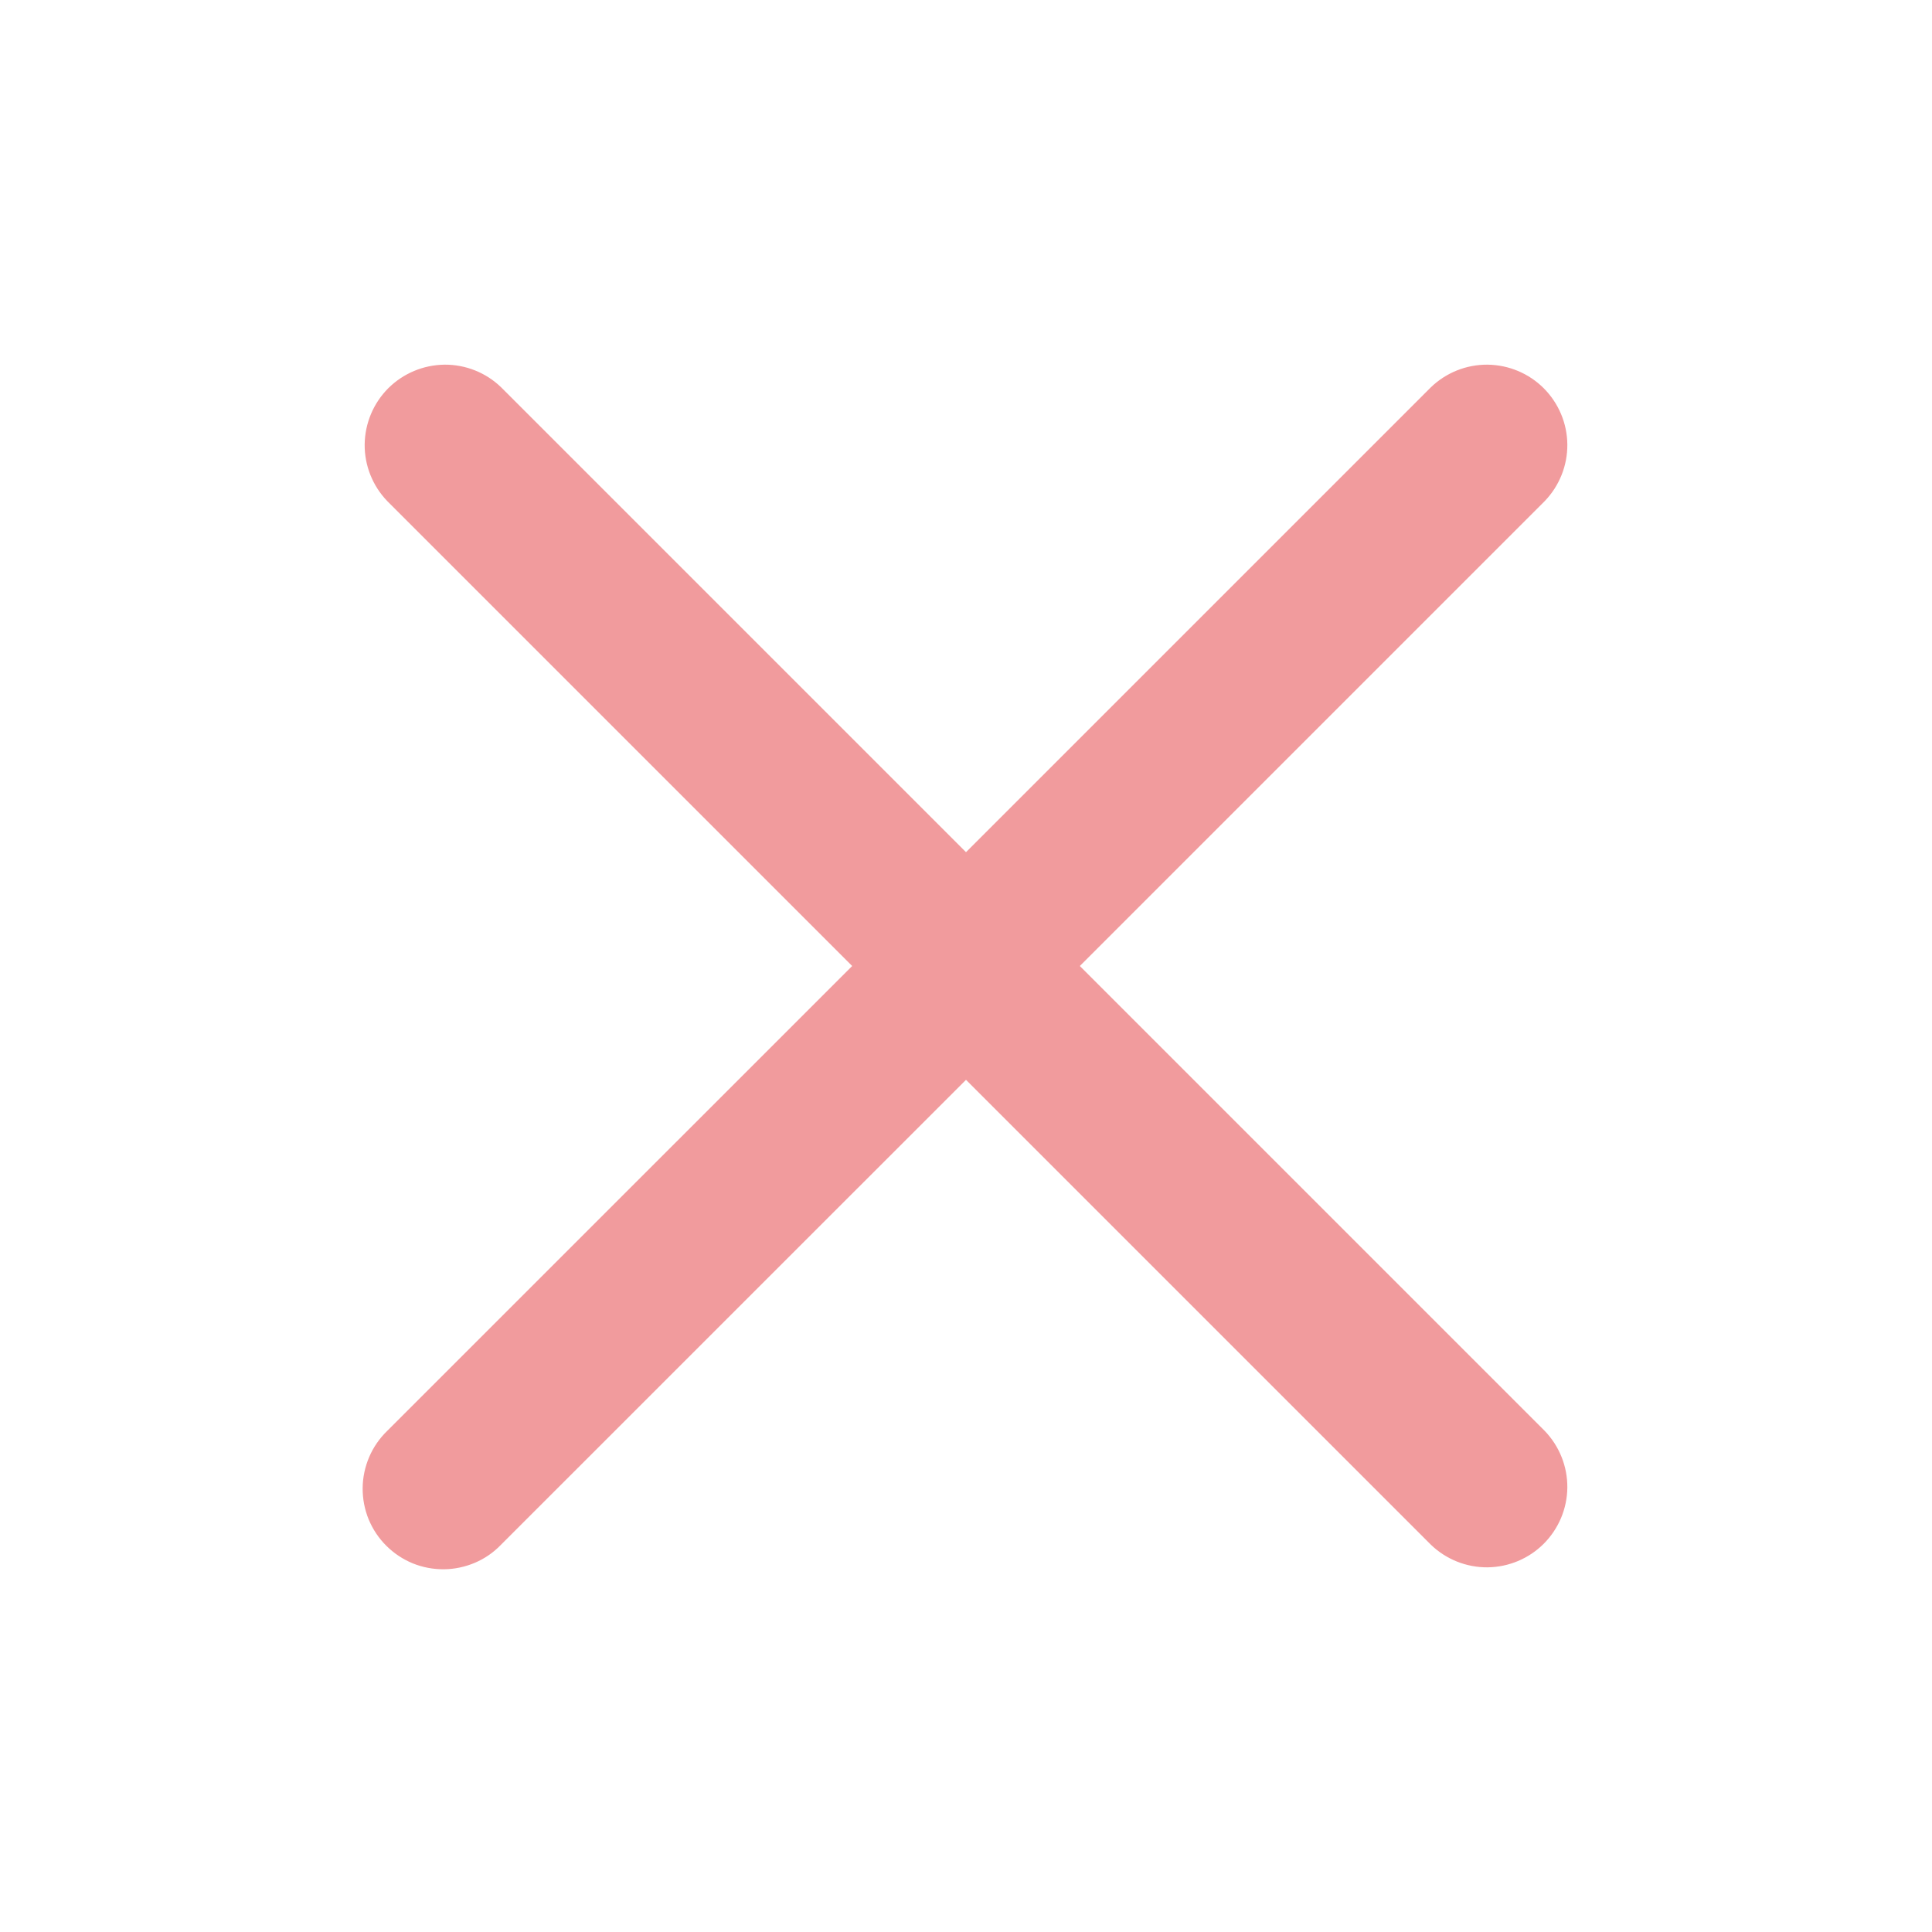 <svg width="24" height="24" viewBox="0 0 24 24" fill="none" xmlns="http://www.w3.org/2000/svg">
<path d="M6.225 4.811C6.037 4.629 5.784 4.528 5.522 4.53C5.26 4.533 5.009 4.638 4.823 4.823C4.638 5.009 4.533 5.259 4.53 5.522C4.528 5.784 4.629 6.036 4.811 6.225L10.586 12L4.81 17.775C4.715 17.867 4.638 17.978 4.586 18.1C4.534 18.222 4.506 18.353 4.505 18.486C4.504 18.618 4.529 18.75 4.579 18.873C4.63 18.996 4.704 19.108 4.798 19.201C4.892 19.295 5.003 19.369 5.126 19.42C5.249 19.47 5.381 19.495 5.514 19.494C5.646 19.493 5.778 19.465 5.9 19.413C6.022 19.361 6.132 19.285 6.224 19.189L12 13.414L17.775 19.189C17.964 19.371 18.216 19.472 18.479 19.47C18.741 19.467 18.992 19.362 19.177 19.177C19.362 18.991 19.468 18.741 19.47 18.478C19.472 18.216 19.371 17.964 19.189 17.775L13.414 12L19.189 6.225C19.371 6.036 19.472 5.784 19.47 5.522C19.468 5.259 19.362 5.009 19.177 4.823C18.992 4.638 18.741 4.533 18.479 4.53C18.216 4.528 17.964 4.629 17.775 4.811L12 10.586L6.225 4.811Z" fill="#F19B9D"/>
</svg>
